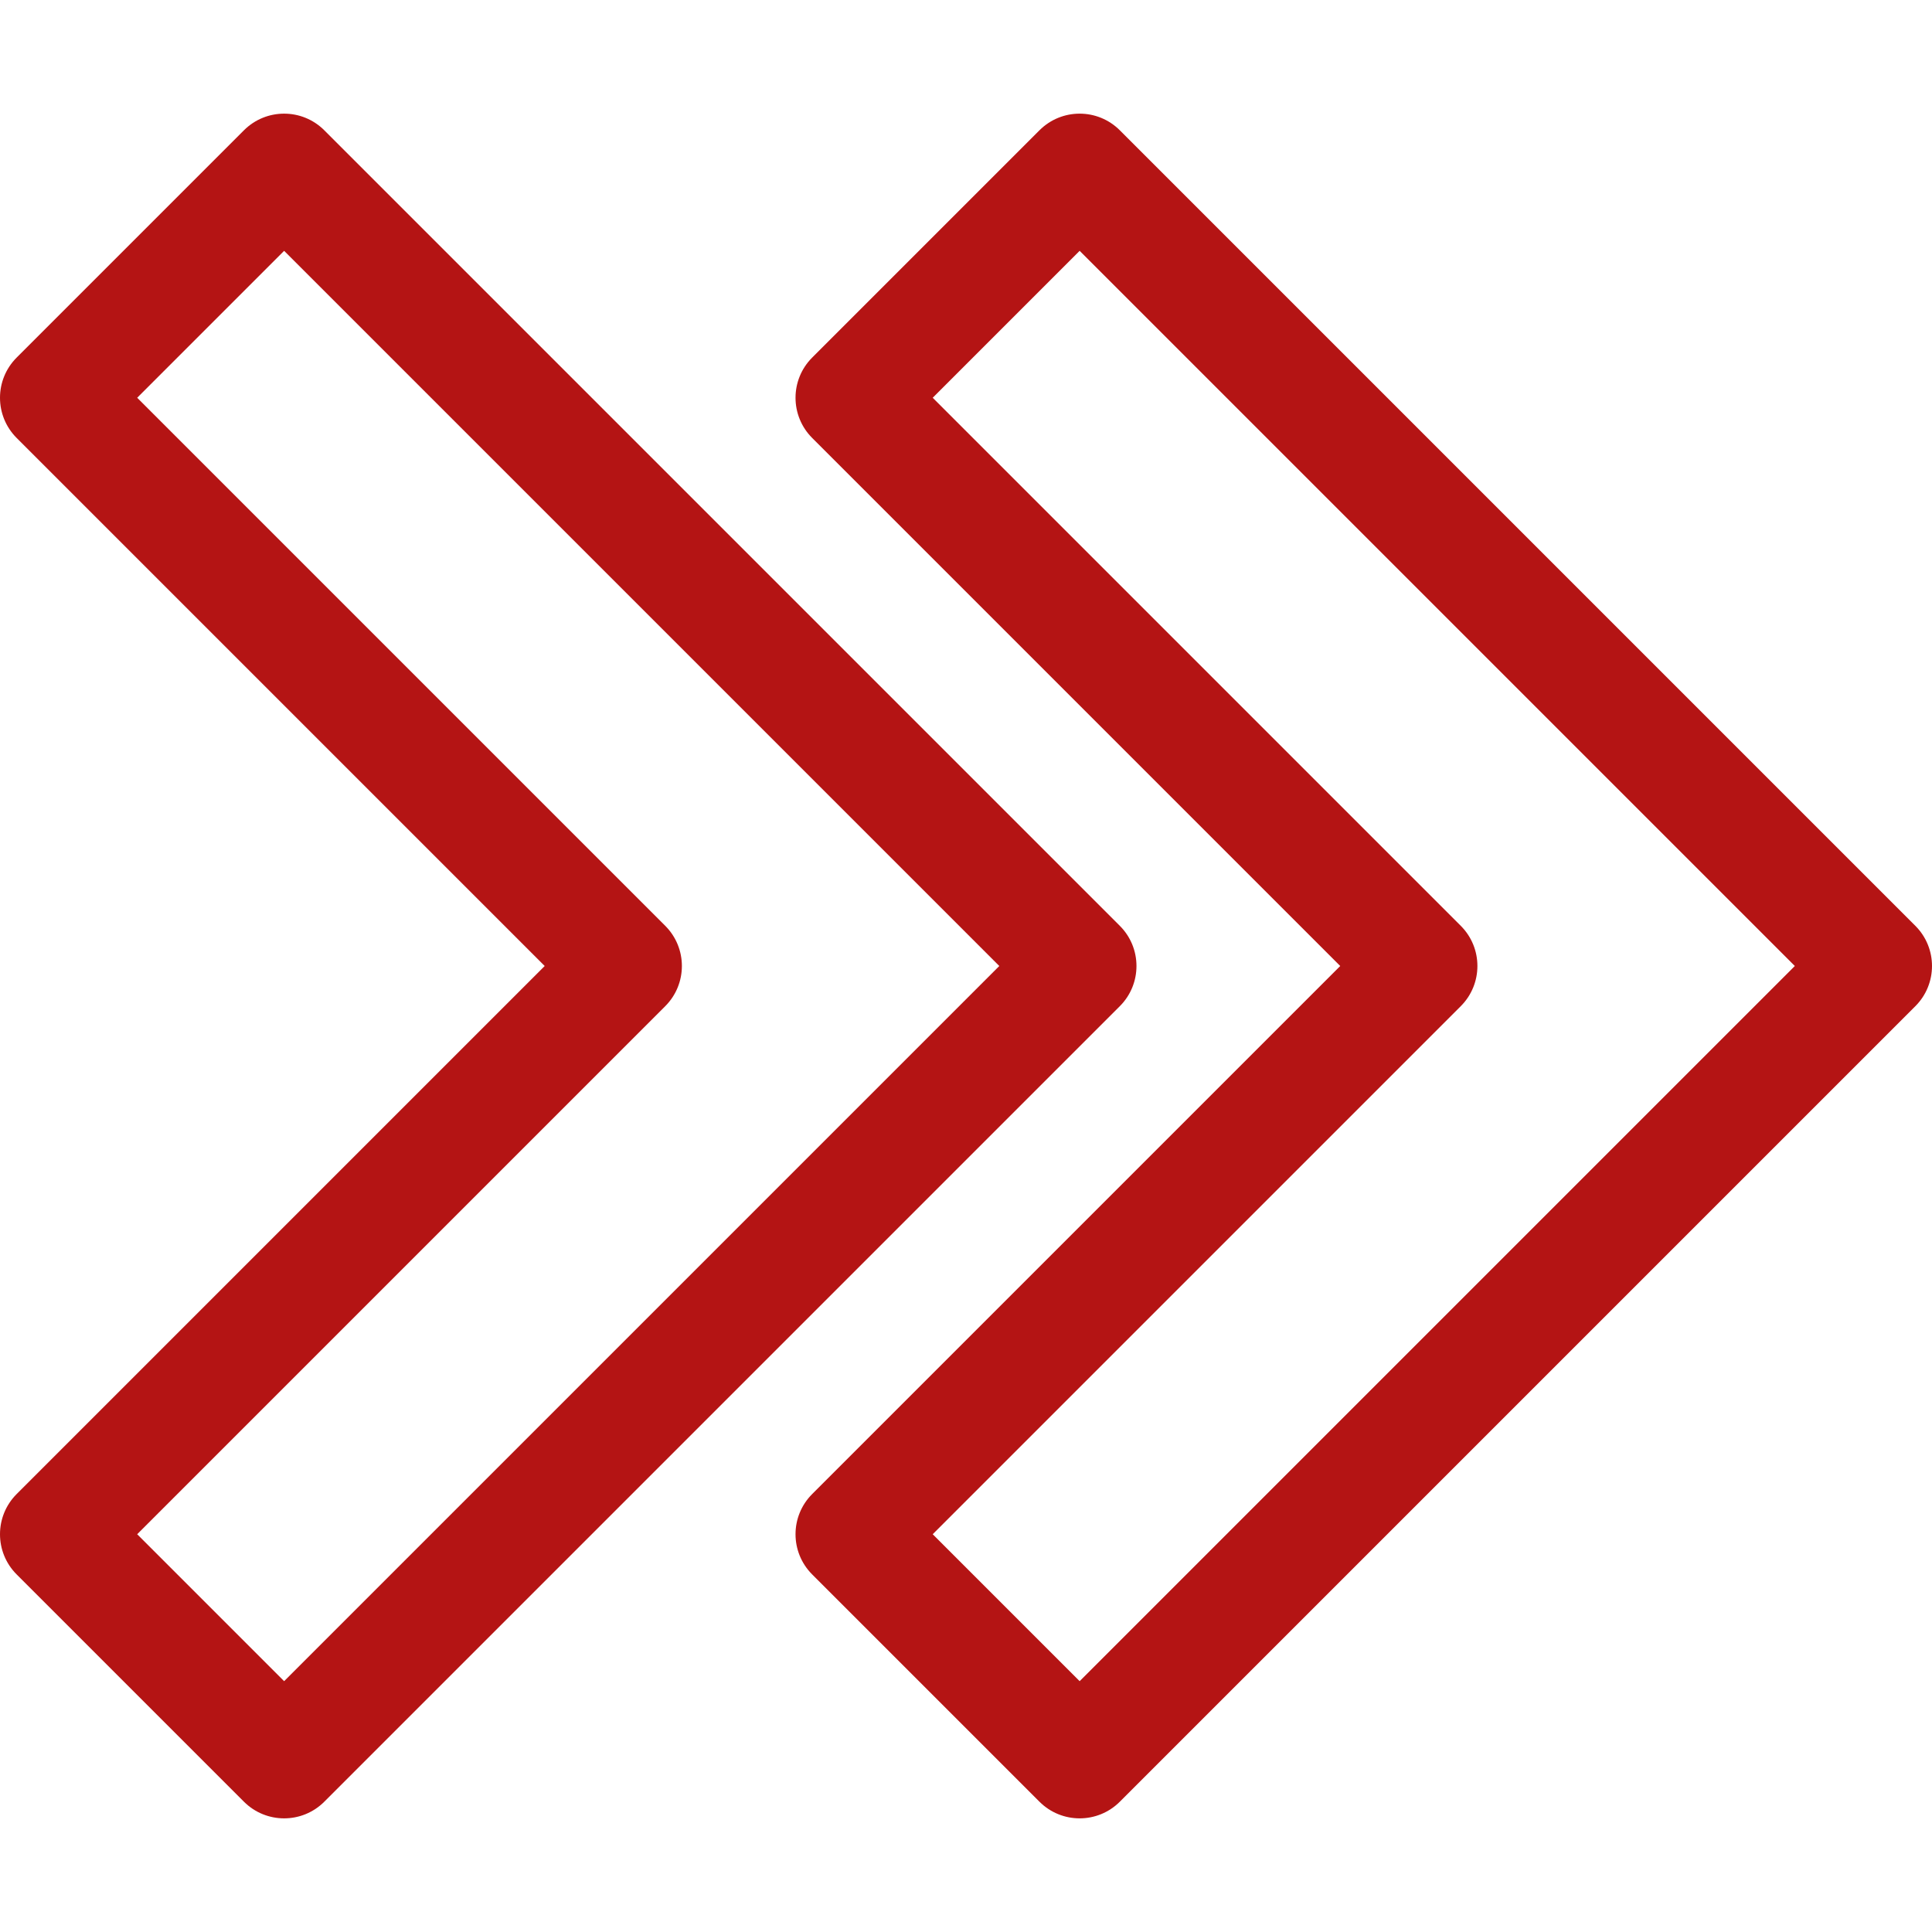 <?xml version="1.0" encoding="UTF-8"?> <svg xmlns="http://www.w3.org/2000/svg" xmlns:xlink="http://www.w3.org/1999/xlink" xmlns:svgjs="http://svgjs.dev/svgjs" id="Capa_1" height="300" viewBox="0 0 512.001 512.001" width="300" version="1.1"><g width="100%" height="100%" transform="matrix(1,0,0,1,0,0)"><g><g id="_x38_2_x5F_Arrow_00000071517694070453853870000015583049979927908234_"><g id="XMLID_64_"><path id="XMLID_424_" d="m507.589 245.353-210.823-210.824c-5.88-5.881-15.415-5.881-21.296 0l-60.235 60.235c-5.881 5.881-5.881 15.415 0 21.296l139.94 139.94-139.941 139.941c-5.881 5.88-5.881 15.415 0 21.296l60.235 60.235c2.94 2.939 6.795 4.41 10.649 4.41s7.708-1.471 10.648-4.411l210.824-210.824c5.881-5.879 5.881-15.413-.001-21.294zm-221.471 200.174-38.939-38.939 139.94-139.941c5.881-5.88 5.881-15.415 0-21.296l-139.94-139.94 38.939-38.938 189.528 189.527z" fill="#b41414" fill-opacity="1" data-original-color="#000000ff" stroke="none" stroke-opacity="1"></path><path id="XMLID_448_" d="m296.766 245.353-210.824-210.824c-5.88-5.881-15.415-5.881-21.296 0l-60.235 60.235c-5.881 5.881-5.881 15.415 0 21.296l139.939 139.94-139.939 139.941c-5.881 5.88-5.881 15.415 0 21.296l60.235 60.235c2.94 2.939 6.795 4.41 10.649 4.41s7.708-1.471 10.648-4.411l210.824-210.824c5.881-5.879 5.881-15.413-.001-21.294zm-221.471 200.174-38.939-38.939 139.94-139.941c5.881-5.88 5.881-15.415 0-21.296l-139.94-139.94 38.939-38.938 189.527 189.527z" fill="#b41414" fill-opacity="1" data-original-color="#000000ff" stroke="none" stroke-opacity="1"></path></g></g></g></g></svg> 